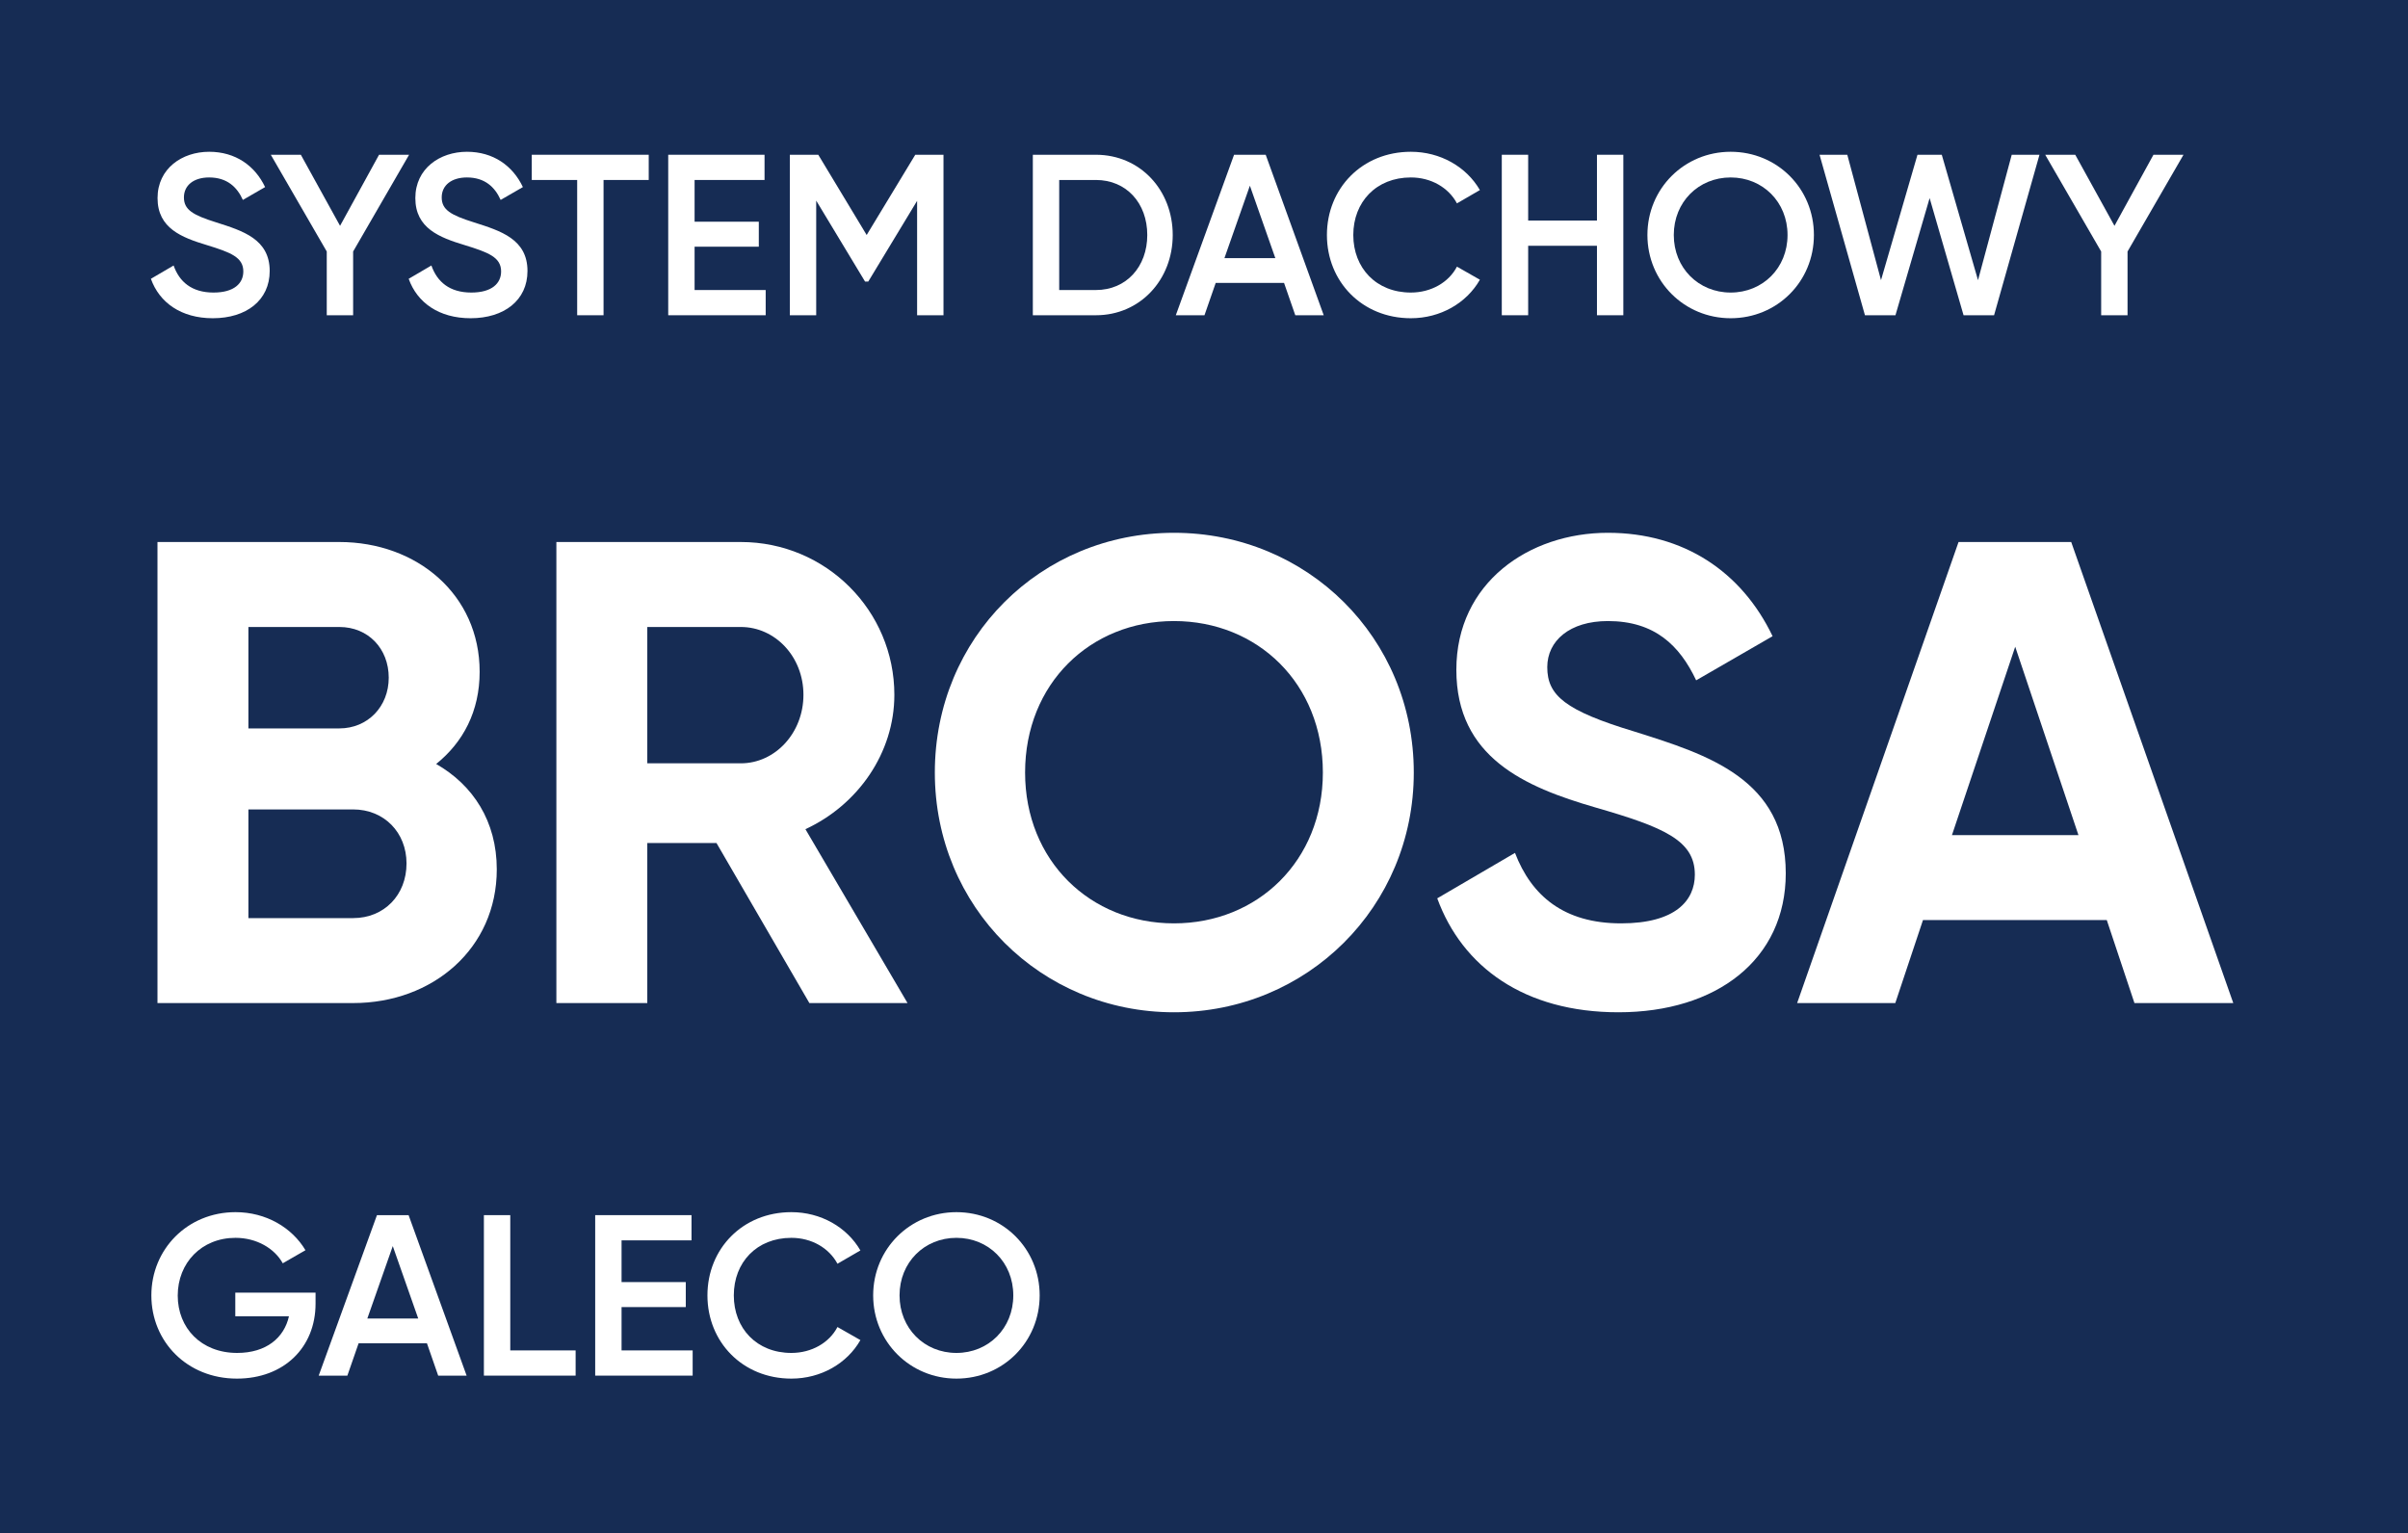 <svg width="168" height="107" viewBox="0 0 168 107" fill="none" xmlns="http://www.w3.org/2000/svg">
<rect x="0" y="0" width="168" height="107" fill="#808080" stroke="none"/>
<g clip-path="url(#clip0_1783_339)">
<path d="M0 0H168V107H0V0Z" fill="#162C54"/>
<path d="M148.915 70L146.985 64.209H134.161L132.23 70H125.382L136.643 37.825H144.503L155.81 70H148.915ZM136.183 58.279H145.008L140.596 45.133L136.183 58.279Z" fill="white"/>
<path d="M112.914 70.643C106.341 70.643 102.02 67.472 100.273 62.692L105.697 59.52C106.846 62.508 109.099 64.438 113.097 64.438C116.912 64.438 118.245 62.83 118.245 61.037C118.245 58.647 116.085 57.727 111.305 56.349C106.387 54.924 101.606 52.855 101.606 46.742C101.606 40.675 106.662 37.182 112.178 37.182C117.464 37.182 121.509 39.894 123.669 44.398L118.337 47.478C117.188 45.041 115.442 43.341 112.178 43.341C109.512 43.341 107.949 44.72 107.949 46.558C107.949 48.535 109.19 49.592 114.063 51.063C119.165 52.672 124.588 54.372 124.588 60.945C124.588 66.966 119.762 70.643 112.914 70.643Z" fill="white"/>
<path d="M81.906 70.643C72.621 70.643 65.221 63.289 65.221 53.913C65.221 44.49 72.621 37.182 81.906 37.182C91.19 37.182 98.636 44.49 98.636 53.913C98.636 63.289 91.19 70.643 81.906 70.643ZM81.906 64.438C87.743 64.438 92.293 60.072 92.293 53.913C92.293 47.707 87.743 43.341 81.906 43.341C76.068 43.341 71.518 47.707 71.518 53.913C71.518 60.072 76.068 64.438 81.906 64.438Z" fill="white"/>
<path d="M56.468 70L49.987 58.831H45.16V70H38.817V37.825H51.687C57.617 37.825 62.397 42.605 62.397 48.489C62.397 52.534 59.869 56.165 56.192 57.865L63.316 70H56.468ZM45.16 43.755V53.269H51.687C54.077 53.269 56.054 51.155 56.054 48.489C56.054 45.823 54.077 43.755 51.687 43.755H45.16Z" fill="white"/>
<path d="M30.43 53.315C33.004 54.786 34.659 57.314 34.659 60.669C34.659 66.185 30.2 70 24.639 70H10.987V37.825H23.673C29.097 37.825 33.464 41.502 33.464 46.88C33.464 49.638 32.315 51.798 30.43 53.315ZM23.673 43.755H17.33V50.833H23.673C25.65 50.833 27.121 49.316 27.121 47.294C27.121 45.271 25.696 43.755 23.673 43.755ZM24.639 64.071C26.799 64.071 28.362 62.462 28.362 60.256C28.362 58.095 26.799 56.487 24.639 56.487H17.33V64.071H24.639Z" fill="white"/>
<path d="M66.727 96.208C63.495 96.208 60.919 93.648 60.919 90.4C60.919 87.152 63.495 84.592 66.727 84.592C69.975 84.592 72.535 87.152 72.535 90.4C72.535 93.648 69.975 96.208 66.727 96.208ZM66.727 94.416C68.967 94.416 70.695 92.704 70.695 90.4C70.695 88.096 68.967 86.384 66.727 86.384C64.487 86.384 62.759 88.096 62.759 90.4C62.759 92.704 64.487 94.416 66.727 94.416Z" fill="white"/>
<path d="M55.212 96.208C51.804 96.208 49.356 93.648 49.356 90.4C49.356 87.152 51.804 84.592 55.212 84.592C57.26 84.592 59.084 85.632 60.028 87.264L58.428 88.192C57.836 87.088 56.62 86.384 55.212 86.384C52.796 86.384 51.196 88.096 51.196 90.4C51.196 92.704 52.796 94.416 55.212 94.416C56.62 94.416 57.852 93.712 58.428 92.608L60.028 93.52C59.1 95.152 57.276 96.208 55.212 96.208Z" fill="white"/>
<path d="M43.365 94.24H48.325V96H41.525V84.8H48.245V86.56H43.365V89.472H47.845V91.216H43.365V94.24Z" fill="white"/>
<path d="M35.6 94.24H40.16V96H33.76V84.8H35.6V94.24Z" fill="white"/>
<path d="M30.571 96L29.787 93.744H25.019L24.235 96H22.235L26.299 84.8H28.507L32.555 96H30.571ZM25.627 92.016H29.179L27.403 86.96L25.627 92.016Z" fill="white"/>
<path d="M22.016 90.208V90.976C22.016 94.032 19.808 96.208 16.528 96.208C13.04 96.208 10.56 93.616 10.56 90.4C10.56 87.184 13.072 84.592 16.432 84.592C18.56 84.592 20.368 85.664 21.312 87.248L19.728 88.16C19.152 87.12 17.904 86.384 16.432 86.384C14.064 86.384 12.4 88.128 12.4 90.416C12.4 92.672 14.032 94.416 16.544 94.416C18.576 94.416 19.824 93.36 20.16 91.856H16.416V90.208H22.016Z" fill="white"/>
<path d="M152.337 10.8L148.433 17.552V22H146.593V17.552L142.689 10.8H144.785L147.521 15.76L150.241 10.8H152.337Z" fill="white"/>
<path d="M130.113 22L126.945 10.8H128.881L131.233 19.552L133.777 10.8H135.473L138.001 19.552L140.353 10.8H142.289L139.121 22H136.993L134.625 13.824L132.241 22H130.113Z" fill="white"/>
<path d="M120.744 22.208C117.512 22.208 114.936 19.648 114.936 16.4C114.936 13.152 117.512 10.592 120.744 10.592C123.992 10.592 126.552 13.152 126.552 16.4C126.552 19.648 123.992 22.208 120.744 22.208ZM120.744 20.416C122.984 20.416 124.712 18.704 124.712 16.4C124.712 14.096 122.984 12.384 120.744 12.384C118.504 12.384 116.776 14.096 116.776 16.4C116.776 18.704 118.504 20.416 120.744 20.416Z" fill="white"/>
<path d="M111.416 10.8H113.256V22H111.416V17.152H106.616V22H104.776V10.8H106.616V15.392H111.416V10.8Z" fill="white"/>
<path d="M98.432 22.208C95.024 22.208 92.576 19.648 92.576 16.4C92.576 13.152 95.024 10.592 98.432 10.592C100.48 10.592 102.304 11.632 103.248 13.264L101.648 14.192C101.056 13.088 99.84 12.384 98.432 12.384C96.016 12.384 94.416 14.096 94.416 16.4C94.416 18.704 96.016 20.416 98.432 20.416C99.84 20.416 101.072 19.712 101.648 18.608L103.248 19.52C102.32 21.152 100.496 22.208 98.432 22.208Z" fill="white"/>
<path d="M90.369 22L89.585 19.744H84.817L84.033 22H82.033L86.097 10.8H88.305L92.353 22H90.369ZM85.425 18.016H88.977L87.201 12.96L85.425 18.016Z" fill="white"/>
<path d="M76.458 10.8C79.546 10.8 81.818 13.264 81.818 16.4C81.818 19.52 79.546 22 76.458 22H72.058V10.8H76.458ZM76.458 20.24C78.586 20.24 80.042 18.608 80.042 16.4C80.042 14.176 78.586 12.56 76.458 12.56H73.898V20.24H76.458Z" fill="white"/>
<path d="M65.825 10.8V22H63.984V14.016L60.577 19.648H60.352L56.944 14V22H55.105V10.8H57.089L60.465 16.4L63.856 10.8H65.825Z" fill="white"/>
<path d="M48.46 20.24H53.42V22H46.62V10.8H53.34V12.56H48.46V15.472H52.94V17.216H48.46V20.24Z" fill="white"/>
<path d="M45.26 10.8V12.56H42.108V22H40.268V12.56H37.1V10.8H45.26Z" fill="white"/>
<path d="M32.833 22.208C30.625 22.208 29.105 21.12 28.513 19.456L30.097 18.528C30.497 19.664 31.361 20.416 32.881 20.416C34.337 20.416 34.961 19.76 34.961 18.944C34.961 17.952 34.081 17.616 32.417 17.104C30.673 16.576 28.977 15.936 28.977 13.824C28.977 11.76 30.689 10.592 32.577 10.592C34.417 10.592 35.777 11.568 36.481 13.056L34.929 13.952C34.529 13.056 33.825 12.384 32.577 12.384C31.505 12.384 30.817 12.928 30.817 13.776C30.817 14.64 31.441 15.008 33.073 15.52C34.929 16.112 36.801 16.688 36.801 18.912C36.801 20.96 35.169 22.208 32.833 22.208Z" fill="white"/>
<path d="M28.541 10.8L24.637 17.552V22H22.797V17.552L18.893 10.8H20.989L23.725 15.76L26.445 10.8H28.541Z" fill="white"/>
<path d="M14.848 22.208C12.64 22.208 11.12 21.12 10.528 19.456L12.112 18.528C12.512 19.664 13.376 20.416 14.896 20.416C16.352 20.416 16.976 19.76 16.976 18.944C16.976 17.952 16.096 17.616 14.432 17.104C12.688 16.576 10.992 15.936 10.992 13.824C10.992 11.76 12.704 10.592 14.592 10.592C16.432 10.592 17.792 11.568 18.496 13.056L16.944 13.952C16.544 13.056 15.84 12.384 14.592 12.384C13.52 12.384 12.832 12.928 12.832 13.776C12.832 14.64 13.456 15.008 15.088 15.52C16.944 16.112 18.816 16.688 18.816 18.912C18.816 20.96 17.184 22.208 14.848 22.208Z" fill="white"/>
</g>
<defs>
<clipPath id="clip0_1783_339">
<rect width="168" height="107" fill="white"/>
</clipPath>
</defs>
</svg>
